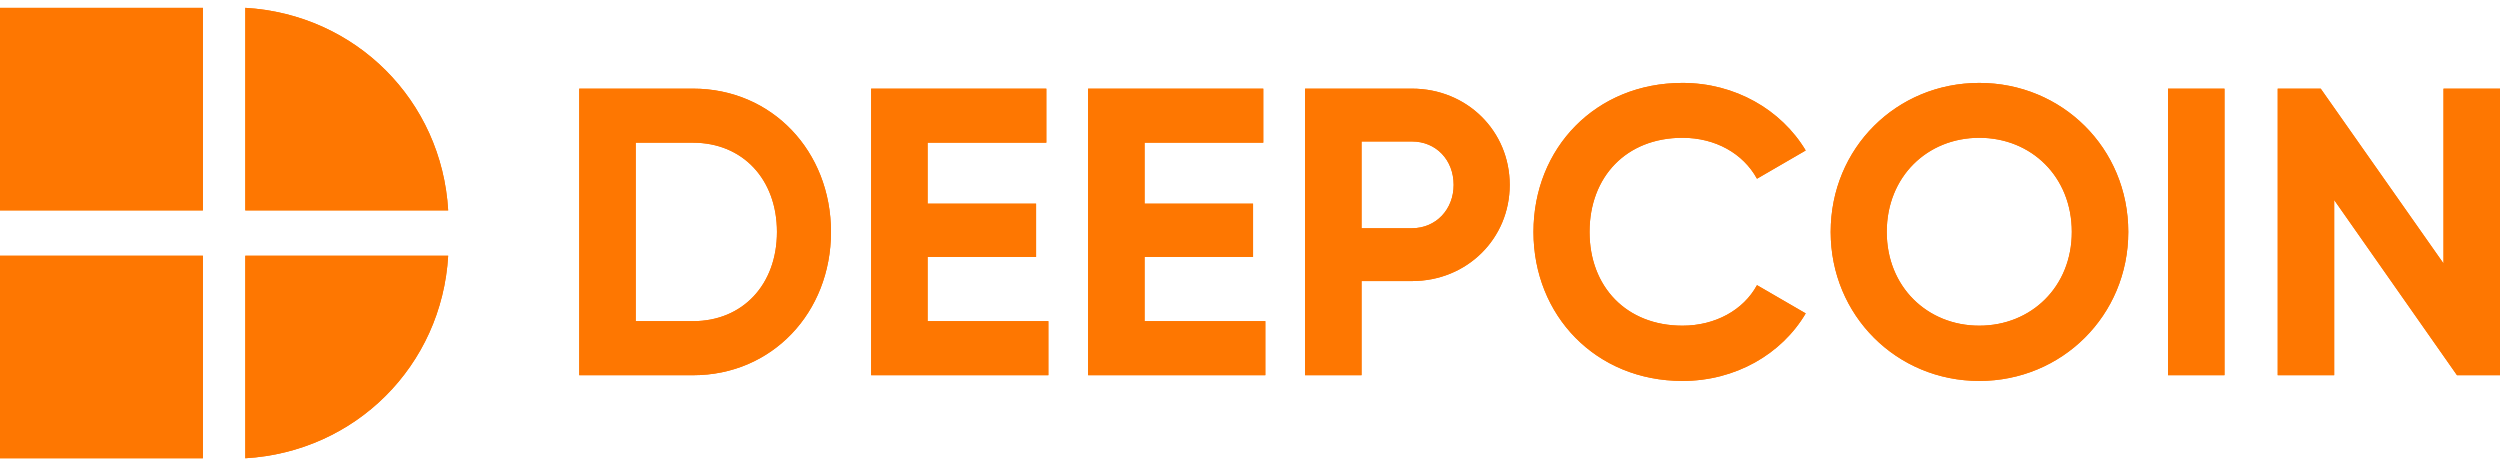 <?xml version="1.0" encoding="UTF-8"?>
<svg width="118px" height="22px" viewBox="0 0 118 22" version="1.1" xmlns="http://www.w3.org/2000/svg" xmlns:xlink="http://www.w3.org/1999/xlink">
    <title>logo</title>
    <defs>
        <path d="M25.577,31.07 L25.577,40.63 L16,40.63 L16,31.07 L25.577,31.07 Z M37.154,31.07 C36.848,36.266 32.784,40.323 27.578,40.63 L27.578,31.07 L37.154,31.07 Z M95.413,22.914 C97.887,22.914 100.07,24.17 101.229,26.102 L101.229,26.102 L98.93,27.435 C98.273,26.237 96.959,25.503 95.413,25.503 C92.766,25.503 91.027,27.339 91.027,29.947 C91.027,32.536 92.766,34.372 95.413,34.372 C96.959,34.372 98.292,33.638 98.93,32.459 L98.93,32.459 L101.229,33.792 C100.089,35.724 97.906,36.98 95.413,36.98 C91.317,36.98 88.38,33.889 88.38,29.947 C88.38,25.986 91.317,22.914 95.413,22.914 Z M109.422,22.914 C113.325,22.914 116.455,25.986 116.455,29.947 C116.455,33.889 113.325,36.98 109.422,36.98 C105.519,36.98 102.408,33.889 102.408,29.947 C102.408,25.986 105.519,22.914 109.422,22.914 Z M48.711,23.184 C52.441,23.184 55.223,26.141 55.223,29.947 C55.223,33.754 52.441,36.71 48.711,36.71 L48.711,36.71 L43.34,36.71 L43.34,23.184 Z M65.387,23.184 L65.387,25.735 L59.783,25.735 L59.783,28.614 L64.903,28.614 L64.903,31.126 L59.783,31.126 L59.783,34.159 L65.483,34.159 L65.483,36.71 L57.117,36.71 L57.117,23.184 L65.387,23.184 Z M75.627,23.184 L75.627,25.735 L70.024,25.735 L70.024,28.614 L75.144,28.614 L75.144,31.126 L70.024,31.126 L70.024,34.159 L75.724,34.159 L75.724,36.71 L67.357,36.71 L67.357,23.184 L75.627,23.184 Z M82.641,23.184 C85.25,23.184 87.259,25.194 87.259,27.725 C87.259,30.256 85.25,32.266 82.641,32.266 L82.641,32.266 L80.265,32.266 L80.265,36.71 L77.598,36.71 L77.598,23.184 Z M120.996,23.184 L120.996,36.71 L118.33,36.71 L118.33,23.184 L120.996,23.184 Z M125.537,23.184 L131.334,31.435 L131.334,23.184 L134,23.184 L134,36.71 L131.971,36.71 L126.174,28.44 L126.174,36.71 L123.508,36.71 L123.508,23.184 L125.537,23.184 Z M109.422,25.503 C106.968,25.503 105.055,27.339 105.055,29.947 C105.055,32.536 106.968,34.372 109.422,34.372 C111.876,34.372 113.789,32.536 113.789,29.947 C113.789,27.339 111.876,25.503 109.422,25.503 Z M48.711,25.735 L46.006,25.735 L46.006,34.159 L48.711,34.159 C51.049,34.159 52.672,32.44 52.672,29.947 C52.672,27.455 51.049,25.735 48.711,25.735 L48.711,25.735 Z M82.641,25.677 L80.265,25.677 L80.265,29.773 L82.641,29.773 C83.781,29.773 84.612,28.884 84.612,27.725 C84.612,26.546 83.781,25.677 82.641,25.677 L82.641,25.677 Z M25.577,19.37 L25.577,28.93 L16,28.93 L16,19.37 L25.577,19.37 Z M27.578,19.37 C32.784,19.677 36.848,23.734 37.154,28.93 L27.578,28.93 L27.578,19.37 Z" id="path-1"></path>
    </defs>
    <g id="k线" stroke="none" stroke-width="1" fill="none" fill-rule="evenodd">
        <g id="kline-首页" transform="translate(-16, -19)" fill-rule="nonzero">
            <g id="logo">
                <use fill="#FE7701" xlink:href="#path-1"></use>
                <use fill="#FE7701" xlink:href="#path-1"></use>
            </g>
        </g>
    </g>
</svg>